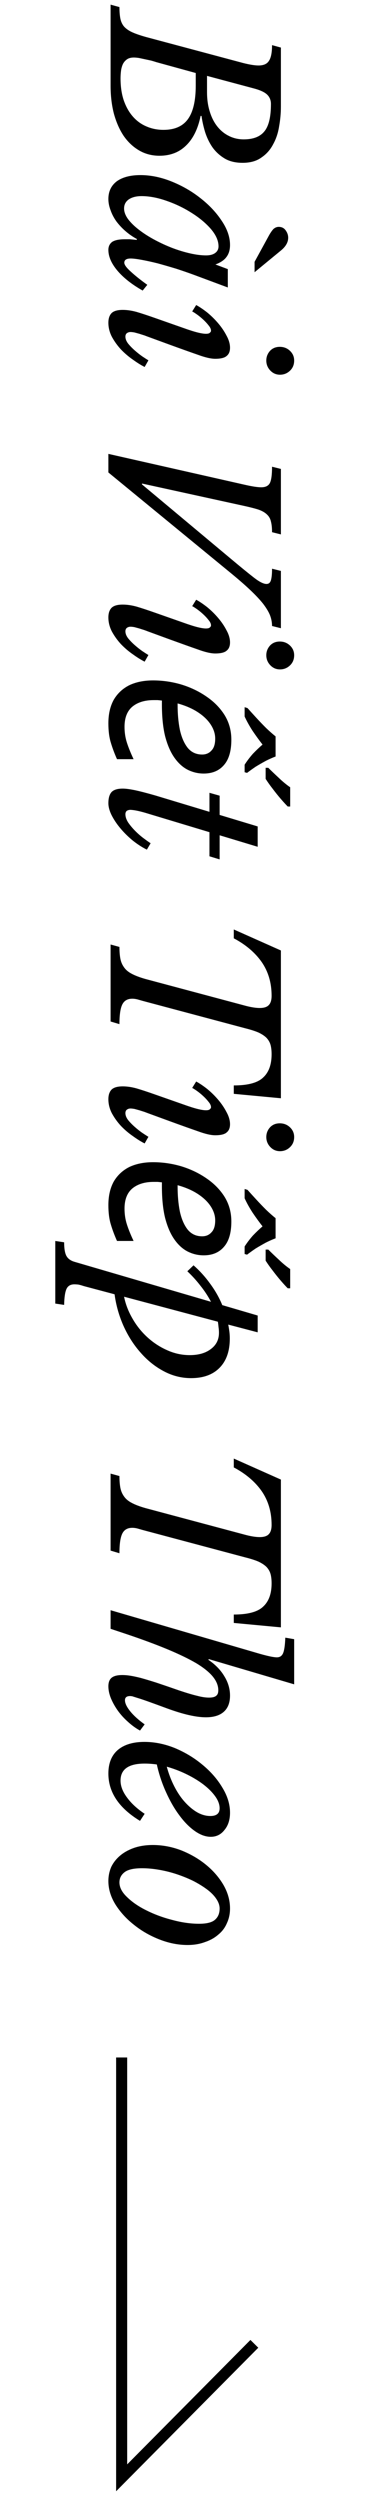 <svg width="34" height="226" viewBox="0 0 34 226" fill="none" xmlns="http://www.w3.org/2000/svg">
<path d="M11 186V224L23 211.887" stroke="black"/>
<path d="M14.14 5.62C14.02 5.58 13.867 5.533 13.68 5.48C13.493 5.44 13.307 5.4 13.12 5.36C12.933 5.32 12.747 5.28 12.56 5.24C12.373 5.213 12.22 5.2 12.1 5.2C11.833 5.2 11.62 5.26 11.46 5.38C11.3 5.5 11.18 5.647 11.1 5.82C11.02 6.007 10.967 6.207 10.94 6.42C10.913 6.647 10.9 6.867 10.9 7.08C10.9 7.813 10.993 8.467 11.18 9.04C11.38 9.627 11.653 10.12 12 10.52C12.347 10.92 12.753 11.22 13.22 11.42C13.7 11.633 14.22 11.74 14.78 11.74C15.793 11.74 16.533 11.413 17 10.76C17.467 10.107 17.7 9.1 17.7 7.74L17.7 6.6L14.14 5.62ZM10.8 0.64C10.8 1.04 10.827 1.38 10.88 1.66C10.933 1.94 11.04 2.18 11.2 2.38C11.373 2.58 11.613 2.753 11.92 2.9C12.24 3.047 12.66 3.193 13.18 3.34L22 5.7C22.587 5.847 23.047 5.92 23.38 5.92C23.833 5.92 24.147 5.78 24.32 5.5C24.507 5.22 24.6 4.747 24.6 4.08L25.4 4.3L25.4 9.66C25.4 10.233 25.347 10.82 25.24 11.42C25.147 12.02 24.967 12.56 24.7 13.04C24.447 13.533 24.093 13.933 23.64 14.24C23.2 14.56 22.633 14.72 21.94 14.72C21.287 14.72 20.74 14.587 20.3 14.32C19.86 14.053 19.493 13.713 19.2 13.3C18.92 12.887 18.7 12.427 18.54 11.92C18.393 11.427 18.287 10.947 18.22 10.48L18.14 10.48C17.9 11.653 17.46 12.547 16.82 13.16C16.193 13.773 15.393 14.08 14.42 14.08C13.74 14.08 13.127 13.92 12.58 13.6C12.033 13.28 11.567 12.84 11.18 12.28C10.807 11.72 10.513 11.053 10.3 10.28C10.1 9.507 10 8.66 10 7.74L10 0.42L10.8 0.64ZM18.72 6.86L18.72 8.34C18.72 8.967 18.8 9.54 18.96 10.06C19.12 10.593 19.347 11.047 19.64 11.42C19.933 11.793 20.28 12.08 20.68 12.28C21.093 12.493 21.547 12.6 22.04 12.6C22.907 12.6 23.533 12.353 23.92 11.86C24.307 11.38 24.5 10.56 24.5 9.4C24.5 9.04 24.373 8.747 24.12 8.52C23.88 8.307 23.473 8.127 22.9 7.98L18.72 6.86ZM19.76 22.269C19.76 21.762 19.527 21.236 19.06 20.689C18.593 20.156 18.007 19.669 17.3 19.229C16.607 18.789 15.853 18.429 15.04 18.149C14.24 17.869 13.493 17.729 12.8 17.729C12.32 17.729 11.933 17.829 11.64 18.029C11.36 18.229 11.22 18.502 11.22 18.849C11.22 19.156 11.34 19.476 11.58 19.809C11.833 20.142 12.16 20.462 12.56 20.769C12.973 21.089 13.44 21.389 13.96 21.669C14.48 21.949 15.013 22.196 15.56 22.409C16.12 22.622 16.667 22.789 17.2 22.909C17.733 23.029 18.213 23.089 18.64 23.089C18.987 23.089 19.26 23.016 19.46 22.869C19.66 22.722 19.76 22.522 19.76 22.269ZM20.6 24.329L20.6 25.989L17.54 24.849C17.033 24.662 16.493 24.476 15.92 24.289C15.347 24.116 14.793 23.956 14.26 23.809C13.727 23.676 13.24 23.569 12.8 23.489C12.36 23.409 12.033 23.369 11.82 23.369C11.433 23.369 11.24 23.496 11.24 23.749C11.24 23.936 11.433 24.202 11.82 24.549C12.207 24.909 12.707 25.309 13.32 25.749L12.9 26.269C11.913 25.709 11.147 25.102 10.6 24.449C10.067 23.809 9.8 23.189 9.8 22.589C9.8 22.282 9.913 22.042 10.14 21.869C10.38 21.709 10.767 21.629 11.3 21.629C11.42 21.629 11.56 21.629 11.72 21.629C11.88 21.642 12.093 21.662 12.36 21.689L12.38 21.609C12.007 21.409 11.66 21.169 11.34 20.889C11.033 20.622 10.76 20.329 10.52 20.009C10.293 19.689 10.12 19.356 10 19.009C9.867 18.662 9.8 18.322 9.8 17.989C9.8 17.309 10.053 16.776 10.56 16.389C11.08 16.016 11.793 15.829 12.7 15.829C13.62 15.829 14.56 16.022 15.52 16.409C16.48 16.796 17.347 17.296 18.12 17.909C18.907 18.522 19.547 19.202 20.04 19.949C20.547 20.696 20.8 21.429 20.8 22.149C20.8 22.589 20.693 22.949 20.48 23.229C20.28 23.509 19.947 23.736 19.48 23.909L20.6 24.329ZM23.02 23.669L24.32 21.289C24.453 21.049 24.587 20.856 24.72 20.709C24.867 20.576 25.027 20.509 25.2 20.509C25.467 20.509 25.673 20.609 25.82 20.809C25.98 21.022 26.06 21.249 26.06 21.489C26.06 21.902 25.84 22.289 25.4 22.649L23.02 24.609L23.02 23.669ZM16.6 29.655C17.12 29.842 17.54 29.975 17.86 30.055C18.18 30.135 18.433 30.175 18.62 30.175C18.807 30.175 18.927 30.142 18.98 30.075C19.047 30.022 19.08 29.962 19.08 29.895C19.08 29.748 19.007 29.588 18.86 29.415C18.727 29.242 18.567 29.069 18.38 28.895C18.193 28.722 18.007 28.569 17.82 28.435C17.633 28.302 17.487 28.209 17.38 28.155L17.74 27.575C18.033 27.735 18.36 27.955 18.72 28.235C19.08 28.529 19.413 28.855 19.72 29.215C20.027 29.575 20.28 29.948 20.48 30.335C20.693 30.722 20.8 31.088 20.8 31.435C20.8 31.768 20.7 32.015 20.5 32.175C20.313 32.349 19.967 32.435 19.46 32.435C19.073 32.435 18.553 32.315 17.9 32.075C17.247 31.849 16.407 31.549 15.38 31.175L13.36 30.435C13.293 30.409 13.187 30.369 13.04 30.315C12.907 30.275 12.76 30.229 12.6 30.175C12.453 30.135 12.307 30.095 12.16 30.055C12.013 30.029 11.893 30.015 11.8 30.015C11.68 30.015 11.573 30.049 11.48 30.115C11.387 30.182 11.34 30.288 11.34 30.435C11.34 30.635 11.42 30.842 11.58 31.055C11.753 31.268 11.953 31.475 12.18 31.675C12.407 31.875 12.633 32.055 12.86 32.215C13.1 32.375 13.287 32.495 13.42 32.575L13.08 33.175C12.76 33.015 12.407 32.795 12.02 32.515C11.633 32.248 11.273 31.942 10.94 31.595C10.62 31.248 10.347 30.869 10.12 30.455C9.907 30.042 9.8 29.615 9.8 29.175C9.8 28.788 9.9 28.495 10.1 28.295C10.3 28.108 10.633 28.015 11.1 28.015C11.487 28.015 11.9 28.075 12.34 28.195C12.793 28.328 13.36 28.515 14.04 28.755L16.6 29.655ZM24.08 32.595C24.08 32.262 24.193 31.968 24.42 31.715C24.647 31.475 24.94 31.355 25.3 31.355C25.66 31.355 25.967 31.475 26.22 31.715C26.473 31.955 26.6 32.248 26.6 32.595C26.6 32.968 26.473 33.275 26.22 33.515C25.967 33.755 25.667 33.875 25.32 33.875C24.973 33.875 24.68 33.748 24.44 33.495C24.2 33.242 24.08 32.942 24.08 32.595ZM20.92 50.552C21.827 51.312 22.513 51.872 22.98 52.232C23.46 52.605 23.833 52.792 24.1 52.792C24.3 52.792 24.433 52.679 24.5 52.452C24.567 52.225 24.6 51.879 24.6 51.412L25.4 51.612L25.4 56.792L24.6 56.592C24.6 56.272 24.54 55.952 24.42 55.632C24.3 55.325 24.093 54.979 23.8 54.592C23.507 54.219 23.113 53.799 22.62 53.332C22.127 52.865 21.513 52.332 20.78 51.732L9.8 42.712L9.8 41.032L22.08 43.812C22.773 43.972 23.287 44.052 23.62 44.052C24.007 44.052 24.267 43.925 24.4 43.672C24.533 43.419 24.6 42.925 24.6 42.192L25.4 42.392L25.4 48.312L24.6 48.112C24.6 47.725 24.567 47.405 24.5 47.152C24.447 46.899 24.327 46.685 24.14 46.512C23.967 46.339 23.713 46.192 23.38 46.072C23.047 45.965 22.607 45.852 22.06 45.732L12.84 43.712L12.84 43.792L20.92 50.552ZM16.6 56.296C17.12 56.482 17.54 56.616 17.86 56.696C18.18 56.776 18.433 56.816 18.62 56.816C18.807 56.816 18.927 56.782 18.98 56.716C19.047 56.662 19.08 56.602 19.08 56.536C19.08 56.389 19.007 56.229 18.86 56.056C18.727 55.882 18.567 55.709 18.38 55.536C18.193 55.362 18.007 55.209 17.82 55.076C17.633 54.942 17.487 54.849 17.38 54.796L17.74 54.216C18.033 54.376 18.36 54.596 18.72 54.876C19.08 55.169 19.413 55.496 19.72 55.856C20.027 56.216 20.28 56.589 20.48 56.976C20.693 57.362 20.8 57.729 20.8 58.076C20.8 58.409 20.7 58.656 20.5 58.816C20.313 58.989 19.967 59.076 19.46 59.076C19.073 59.076 18.553 58.956 17.9 58.716C17.247 58.489 16.407 58.189 15.38 57.816L13.36 57.076C13.293 57.049 13.187 57.009 13.04 56.956C12.907 56.916 12.76 56.869 12.6 56.816C12.453 56.776 12.307 56.736 12.16 56.696C12.013 56.669 11.893 56.656 11.8 56.656C11.68 56.656 11.573 56.689 11.48 56.756C11.387 56.822 11.34 56.929 11.34 57.076C11.34 57.276 11.42 57.482 11.58 57.696C11.753 57.909 11.953 58.116 12.18 58.316C12.407 58.516 12.633 58.696 12.86 58.856C13.1 59.016 13.287 59.136 13.42 59.216L13.08 59.816C12.76 59.656 12.407 59.436 12.02 59.156C11.633 58.889 11.273 58.582 10.94 58.236C10.62 57.889 10.347 57.509 10.12 57.096C9.907 56.682 9.8 56.256 9.8 55.816C9.8 55.429 9.9 55.136 10.1 54.936C10.3 54.749 10.633 54.656 11.1 54.656C11.487 54.656 11.9 54.716 12.34 54.836C12.793 54.969 13.36 55.156 14.04 55.396L16.6 56.296ZM24.08 59.236C24.08 58.902 24.193 58.609 24.42 58.356C24.647 58.116 24.94 57.996 25.3 57.996C25.66 57.996 25.967 58.116 26.22 58.356C26.473 58.596 26.6 58.889 26.6 59.236C26.6 59.609 26.473 59.916 26.22 60.156C25.967 60.396 25.667 60.516 25.32 60.516C24.973 60.516 24.68 60.389 24.44 60.136C24.2 59.882 24.08 59.582 24.08 59.236ZM22.38 64.011C22.607 64.264 22.867 64.551 23.16 64.871C23.453 65.191 23.753 65.504 24.06 65.811C24.38 66.117 24.667 66.371 24.92 66.571L24.92 68.391C24.667 68.484 24.38 68.611 24.06 68.771C23.74 68.944 23.427 69.124 23.12 69.311C22.827 69.511 22.567 69.697 22.34 69.871L22.12 69.811L22.12 69.131C22.333 68.797 22.58 68.471 22.86 68.151C23.153 67.844 23.447 67.564 23.74 67.311C23.447 66.937 23.147 66.524 22.84 66.071C22.547 65.617 22.307 65.184 22.12 64.771L22.12 63.931L22.38 64.011ZM24.26 69.411C24.527 69.677 24.84 69.977 25.2 70.311C25.56 70.657 25.907 70.944 26.24 71.171L26.24 72.911L26.02 72.911C25.847 72.737 25.633 72.504 25.38 72.211C25.14 71.931 24.9 71.631 24.66 71.311C24.42 71.004 24.207 70.704 24.02 70.411L24.02 69.411L24.26 69.411ZM9.8 65.391C9.8 64.564 9.96 63.857 10.28 63.271C10.613 62.697 11.08 62.257 11.68 61.951C12.293 61.657 13.013 61.511 13.84 61.511C14.693 61.511 15.533 61.631 16.36 61.871C17.2 62.124 17.96 62.484 18.64 62.951C19.333 63.417 19.887 63.977 20.3 64.631C20.713 65.297 20.92 66.044 20.92 66.871C20.92 67.884 20.7 68.644 20.26 69.151C19.82 69.671 19.207 69.931 18.42 69.931C17.9 69.931 17.407 69.811 16.94 69.571C16.487 69.331 16.087 68.957 15.74 68.451C15.393 67.944 15.12 67.297 14.92 66.511C14.733 65.724 14.64 64.777 14.64 63.671L14.64 63.331C14.52 63.317 14.393 63.304 14.26 63.291C14.127 63.291 14.007 63.291 13.9 63.291C13.087 63.291 12.44 63.491 11.96 63.891C11.493 64.291 11.26 64.897 11.26 65.711C11.26 66.217 11.333 66.697 11.48 67.151C11.627 67.604 11.827 68.097 12.08 68.631L10.58 68.631C10.353 68.124 10.167 67.624 10.02 67.131C9.873 66.651 9.8 66.071 9.8 65.391ZM16.06 63.731C16.06 64.531 16.127 65.271 16.26 65.951C16.407 66.631 16.64 67.177 16.96 67.591C17.293 68.004 17.733 68.211 18.28 68.211C18.627 68.211 18.907 68.091 19.12 67.851C19.347 67.624 19.46 67.264 19.46 66.771C19.46 66.344 19.327 65.924 19.06 65.511C18.793 65.097 18.407 64.724 17.9 64.391C17.393 64.057 16.78 63.791 16.06 63.591L16.06 63.731ZM18.94 75.231L13.44 73.571C12.72 73.345 12.173 73.225 11.8 73.211C11.68 73.211 11.573 73.238 11.48 73.291C11.387 73.358 11.34 73.465 11.34 73.611C11.34 73.851 11.427 74.105 11.6 74.371C11.787 74.638 12 74.891 12.24 75.131C12.493 75.385 12.747 75.605 13 75.791C13.267 75.991 13.473 76.138 13.62 76.231L13.28 76.811C12.827 76.585 12.387 76.298 11.96 75.951C11.547 75.605 11.18 75.238 10.86 74.851C10.54 74.465 10.28 74.071 10.08 73.671C9.893 73.285 9.8 72.931 9.8 72.611C9.8 72.145 9.9 71.805 10.1 71.591C10.3 71.391 10.633 71.291 11.1 71.291C11.367 71.291 11.727 71.338 12.18 71.431C12.633 71.525 13.253 71.685 14.04 71.911L18.94 73.391L18.94 71.671L19.86 71.931L19.86 73.671L23.3 74.711L23.3 76.551L19.86 75.511L19.86 77.691L18.94 77.411L18.94 75.231ZM13.36 90.605C13.053 90.525 12.787 90.451 12.56 90.385C12.347 90.318 12.147 90.285 11.96 90.285C11.533 90.285 11.233 90.458 11.06 90.805C10.887 91.151 10.8 91.745 10.8 92.585L10 92.345L10 85.385L10.8 85.605C10.8 86.005 10.827 86.352 10.88 86.645C10.933 86.938 11.04 87.198 11.2 87.425C11.36 87.665 11.593 87.865 11.9 88.025C12.22 88.198 12.64 88.358 13.16 88.505L22.28 90.945C22.76 91.065 23.16 91.125 23.48 91.125C23.867 91.125 24.14 91.038 24.3 90.865C24.473 90.692 24.56 90.412 24.56 90.025C24.56 88.852 24.26 87.832 23.66 86.965C23.06 86.112 22.22 85.398 21.14 84.825L21.14 84.025L25.4 85.925L25.4 99.285L21.14 98.885L21.14 98.125C22.42 98.125 23.307 97.885 23.8 97.405C24.307 96.938 24.56 96.238 24.56 95.305C24.56 94.972 24.527 94.685 24.46 94.445C24.393 94.218 24.273 94.011 24.1 93.825C23.927 93.651 23.687 93.492 23.38 93.345C23.073 93.212 22.68 93.085 22.2 92.965L13.36 90.605ZM16.6 99.85C17.12 100.037 17.54 100.17 17.86 100.25C18.18 100.33 18.433 100.37 18.62 100.37C18.807 100.37 18.927 100.337 18.98 100.27C19.047 100.217 19.08 100.157 19.08 100.09C19.08 99.944 19.007 99.784 18.86 99.611C18.727 99.437 18.567 99.264 18.38 99.091C18.193 98.917 18.007 98.764 17.82 98.63C17.633 98.497 17.487 98.404 17.38 98.35L17.74 97.77C18.033 97.93 18.36 98.15 18.72 98.43C19.08 98.724 19.413 99.05 19.72 99.41C20.027 99.77 20.28 100.144 20.48 100.53C20.693 100.917 20.8 101.284 20.8 101.63C20.8 101.964 20.7 102.21 20.5 102.37C20.313 102.544 19.967 102.63 19.46 102.63C19.073 102.63 18.553 102.51 17.9 102.27C17.247 102.044 16.407 101.744 15.38 101.37L13.36 100.63C13.293 100.604 13.187 100.564 13.04 100.51C12.907 100.47 12.76 100.424 12.6 100.37C12.453 100.33 12.307 100.29 12.16 100.25C12.013 100.224 11.893 100.21 11.8 100.21C11.68 100.21 11.573 100.244 11.48 100.31C11.387 100.377 11.34 100.484 11.34 100.63C11.34 100.83 11.42 101.037 11.58 101.25C11.753 101.464 11.953 101.67 12.18 101.87C12.407 102.07 12.633 102.25 12.86 102.41C13.1 102.57 13.287 102.69 13.42 102.77L13.08 103.37C12.76 103.21 12.407 102.99 12.02 102.71C11.633 102.444 11.273 102.137 10.94 101.79C10.62 101.444 10.347 101.064 10.12 100.65C9.907 100.237 9.8 99.811 9.8 99.371C9.8 98.984 9.9 98.691 10.1 98.49C10.3 98.304 10.633 98.21 11.1 98.21C11.487 98.21 11.9 98.27 12.34 98.391C12.793 98.524 13.36 98.71 14.04 98.951L16.6 99.85ZM24.08 102.79C24.08 102.457 24.193 102.164 24.42 101.91C24.647 101.67 24.94 101.55 25.3 101.55C25.66 101.55 25.967 101.67 26.22 101.91C26.473 102.15 26.6 102.444 26.6 102.79C26.6 103.164 26.473 103.47 26.22 103.71C25.967 103.95 25.667 104.07 25.32 104.07C24.973 104.07 24.68 103.944 24.44 103.69C24.2 103.437 24.08 103.137 24.08 102.79ZM22.38 107.565C22.607 107.819 22.867 108.105 23.16 108.425C23.453 108.745 23.753 109.059 24.06 109.365C24.38 109.672 24.667 109.925 24.92 110.125L24.92 111.945C24.667 112.039 24.38 112.165 24.06 112.325C23.74 112.499 23.427 112.679 23.12 112.865C22.827 113.065 22.567 113.252 22.34 113.425L22.12 113.365L22.12 112.685C22.333 112.352 22.58 112.025 22.86 111.705C23.153 111.399 23.447 111.119 23.74 110.865C23.447 110.492 23.147 110.079 22.84 109.625C22.547 109.172 22.307 108.739 22.12 108.325L22.12 107.485L22.38 107.565ZM24.26 112.965C24.527 113.232 24.84 113.532 25.2 113.865C25.56 114.212 25.907 114.499 26.24 114.725L26.24 116.465L26.02 116.465C25.847 116.292 25.633 116.059 25.38 115.765C25.14 115.485 24.9 115.185 24.66 114.865C24.42 114.559 24.207 114.259 24.02 113.965L24.02 112.965L24.26 112.965ZM9.8 108.945C9.8 108.119 9.96 107.412 10.28 106.825C10.613 106.252 11.08 105.812 11.68 105.505C12.293 105.212 13.013 105.065 13.84 105.065C14.693 105.065 15.533 105.185 16.36 105.425C17.2 105.679 17.96 106.039 18.64 106.505C19.333 106.972 19.887 107.532 20.3 108.185C20.713 108.852 20.92 109.599 20.92 110.425C20.92 111.439 20.7 112.199 20.26 112.705C19.82 113.225 19.207 113.485 18.42 113.485C17.9 113.485 17.407 113.365 16.94 113.125C16.487 112.885 16.087 112.512 15.74 112.005C15.393 111.499 15.12 110.852 14.92 110.065C14.733 109.279 14.64 108.332 14.64 107.225L14.64 106.885C14.52 106.872 14.393 106.859 14.26 106.845C14.127 106.845 14.007 106.845 13.9 106.845C13.087 106.845 12.44 107.045 11.96 107.445C11.493 107.845 11.26 108.452 11.26 109.265C11.26 109.772 11.333 110.252 11.48 110.705C11.627 111.159 11.827 111.652 12.08 112.185L10.58 112.185C10.353 111.679 10.167 111.179 10.02 110.685C9.873 110.205 9.8 109.625 9.8 108.945ZM16.06 107.285C16.06 108.085 16.127 108.825 16.26 109.505C16.407 110.185 16.64 110.732 16.96 111.145C17.293 111.559 17.733 111.765 18.28 111.765C18.627 111.765 18.907 111.645 19.12 111.405C19.347 111.179 19.46 110.819 19.46 110.325C19.46 109.899 19.327 109.479 19.06 109.065C18.793 108.652 18.407 108.279 17.9 107.945C17.393 107.612 16.78 107.345 16.06 107.145L16.06 107.285ZM17.5 114.386C18.06 114.879 18.56 115.433 19 116.046C19.453 116.659 19.82 117.306 20.1 117.986L23.3 118.926L23.3 120.446L20.64 119.746C20.68 119.959 20.713 120.166 20.74 120.366C20.767 120.579 20.78 120.793 20.78 121.006C20.78 122.139 20.473 123.019 19.86 123.646C19.247 124.273 18.387 124.586 17.28 124.586C16.4 124.586 15.567 124.373 14.78 123.946C14.007 123.533 13.313 122.973 12.7 122.266C12.087 121.573 11.573 120.766 11.16 119.846C10.76 118.939 10.493 117.993 10.36 117.006L7.58 116.266C7.38 116.199 7.213 116.153 7.08 116.126C6.947 116.113 6.827 116.106 6.72 116.106C6.387 116.106 6.153 116.239 6.02 116.506C5.887 116.786 5.813 117.273 5.8 117.966L5 117.846L5 112.186L5.8 112.306C5.8 112.866 5.867 113.273 6 113.526C6.133 113.779 6.373 113.959 6.72 114.066L19.08 117.686C18.813 117.179 18.493 116.693 18.12 116.226C17.76 115.759 17.367 115.326 16.94 114.926L17.5 114.386ZM19.8 120.486C19.8 120.313 19.787 120.139 19.76 119.966C19.747 119.806 19.727 119.646 19.7 119.486L11.22 117.226C11.353 117.893 11.6 118.539 11.96 119.166C12.32 119.806 12.767 120.373 13.3 120.866C13.833 121.359 14.427 121.753 15.08 122.046C15.747 122.353 16.44 122.506 17.16 122.506C17.96 122.506 18.6 122.319 19.08 121.946C19.56 121.586 19.8 121.099 19.8 120.486ZM13.36 138.437C13.053 138.357 12.787 138.284 12.56 138.217C12.347 138.15 12.147 138.117 11.96 138.117C11.533 138.117 11.233 138.29 11.06 138.637C10.887 138.984 10.8 139.577 10.8 140.417L10 140.177L10 133.217L10.8 133.437C10.8 133.837 10.827 134.184 10.88 134.477C10.933 134.77 11.04 135.03 11.2 135.257C11.36 135.497 11.593 135.697 11.9 135.857C12.22 136.03 12.64 136.19 13.16 136.337L22.28 138.777C22.76 138.897 23.16 138.957 23.48 138.957C23.867 138.957 24.14 138.87 24.3 138.697C24.473 138.524 24.56 138.244 24.56 137.857C24.56 136.684 24.26 135.664 23.66 134.797C23.06 133.944 22.22 133.23 21.14 132.657L21.14 131.857L25.4 133.757L25.4 147.117L21.14 146.717L21.14 145.957C22.42 145.957 23.307 145.717 23.8 145.237C24.307 144.77 24.56 144.07 24.56 143.137C24.56 142.804 24.527 142.517 24.46 142.277C24.393 142.05 24.273 141.844 24.1 141.657C23.927 141.484 23.687 141.324 23.38 141.177C23.073 141.044 22.68 140.917 22.2 140.797L13.36 138.437ZM16.22 152.827C16.9 153.054 17.44 153.214 17.84 153.307C18.24 153.414 18.593 153.467 18.9 153.467C19.207 153.467 19.42 153.414 19.54 153.307C19.673 153.214 19.74 153.047 19.74 152.807C19.74 152.394 19.58 151.987 19.26 151.587C18.94 151.187 18.44 150.78 17.76 150.367C17.08 149.967 16.213 149.547 15.16 149.107C14.107 148.667 12.847 148.2 11.38 147.707L10 147.247L10 145.567L23.56 149.527C23.893 149.62 24.187 149.694 24.44 149.747C24.693 149.8 24.893 149.827 25.04 149.827C25.307 149.827 25.493 149.7 25.6 149.447C25.707 149.194 25.773 148.727 25.8 148.047L26.6 148.187L26.6 152.267L18.88 149.987L18.84 150.047C19.467 150.474 19.947 150.967 20.28 151.527C20.627 152.087 20.8 152.674 20.8 153.287C20.8 153.927 20.613 154.414 20.24 154.747C19.867 155.08 19.327 155.247 18.62 155.247C18.18 155.247 17.667 155.18 17.08 155.047C16.493 154.914 15.82 154.707 15.06 154.427C14.34 154.16 13.773 153.954 13.36 153.807C12.947 153.66 12.627 153.554 12.4 153.487C12.187 153.42 12.04 153.374 11.96 153.347C11.88 153.334 11.813 153.327 11.76 153.327C11.453 153.327 11.3 153.454 11.3 153.707C11.3 153.974 11.453 154.3 11.76 154.687C12.08 155.087 12.52 155.487 13.08 155.887L12.66 156.447C12.273 156.234 11.907 155.967 11.56 155.647C11.213 155.34 10.907 155 10.64 154.627C10.387 154.267 10.18 153.894 10.02 153.507C9.873 153.134 9.8 152.78 9.8 152.447C9.8 152.087 9.9 151.827 10.1 151.667C10.3 151.507 10.62 151.427 11.06 151.427C11.287 151.427 11.527 151.447 11.78 151.487C12.033 151.527 12.347 151.594 12.72 151.687C13.107 151.794 13.573 151.934 14.12 152.107C14.68 152.294 15.38 152.534 16.22 152.827ZM12.66 164.611C10.753 163.451 9.8 162.025 9.8 160.331C9.8 159.411 10.08 158.705 10.64 158.211C11.213 157.718 12.02 157.471 13.06 157.471C13.98 157.471 14.9 157.658 15.82 158.031C16.74 158.418 17.567 158.918 18.3 159.531C19.047 160.145 19.647 160.831 20.1 161.591C20.567 162.351 20.8 163.111 20.8 163.871C20.8 164.511 20.633 165.031 20.3 165.431C19.98 165.845 19.567 166.051 19.06 166.051C18.593 166.051 18.113 165.878 17.62 165.531C17.127 165.185 16.66 164.711 16.22 164.111C15.78 163.525 15.38 162.831 15.02 162.031C14.66 161.245 14.38 160.405 14.18 159.511C13.993 159.485 13.807 159.465 13.62 159.451C13.447 159.438 13.267 159.431 13.08 159.431C11.627 159.431 10.9 159.945 10.9 160.971C10.9 161.465 11.093 161.971 11.48 162.491C11.867 163.025 12.4 163.518 13.08 163.971L12.66 164.611ZM19.86 163.471C19.86 163.125 19.727 162.765 19.46 162.391C19.193 162.018 18.833 161.658 18.38 161.311C17.94 160.978 17.433 160.671 16.86 160.391C16.287 160.111 15.693 159.885 15.08 159.711C15.253 160.351 15.48 160.945 15.76 161.491C16.04 162.038 16.353 162.505 16.7 162.891C17.06 163.291 17.433 163.605 17.82 163.831C18.22 164.058 18.62 164.171 19.02 164.171C19.58 164.171 19.86 163.938 19.86 163.471ZM9.8 170.052C9.8 169.599 9.887 169.172 10.06 168.772C10.247 168.386 10.513 168.046 10.86 167.752C11.207 167.459 11.627 167.226 12.12 167.052C12.627 166.879 13.193 166.792 13.82 166.792C14.687 166.792 15.54 166.952 16.38 167.272C17.22 167.606 17.967 168.039 18.62 168.572C19.273 169.106 19.8 169.712 20.2 170.392C20.6 171.086 20.8 171.799 20.8 172.532C20.8 173.012 20.707 173.452 20.52 173.852C20.347 174.266 20.087 174.612 19.74 174.892C19.407 175.186 19 175.413 18.52 175.572C18.053 175.746 17.533 175.832 16.96 175.832C16.12 175.832 15.273 175.666 14.42 175.332C13.567 174.999 12.8 174.559 12.12 174.012C11.44 173.479 10.88 172.866 10.44 172.172C10.013 171.479 9.8 170.772 9.8 170.052ZM10.8 170.172C10.8 170.626 11.033 171.072 11.5 171.512C11.967 171.966 12.553 172.366 13.26 172.712C13.98 173.072 14.76 173.359 15.6 173.572C16.44 173.799 17.24 173.912 18 173.912C18.707 173.912 19.193 173.786 19.46 173.532C19.727 173.292 19.86 172.959 19.86 172.532C19.86 172.239 19.753 171.939 19.54 171.632C19.34 171.339 19.06 171.059 18.7 170.792C18.34 170.526 17.927 170.272 17.46 170.032C16.993 169.806 16.5 169.606 15.98 169.432C15.46 169.259 14.927 169.126 14.38 169.032C13.847 168.939 13.333 168.892 12.84 168.892C12.093 168.892 11.567 169.012 11.26 169.252C10.953 169.492 10.8 169.799 10.8 170.172Z" fill="black"/>
</svg>
